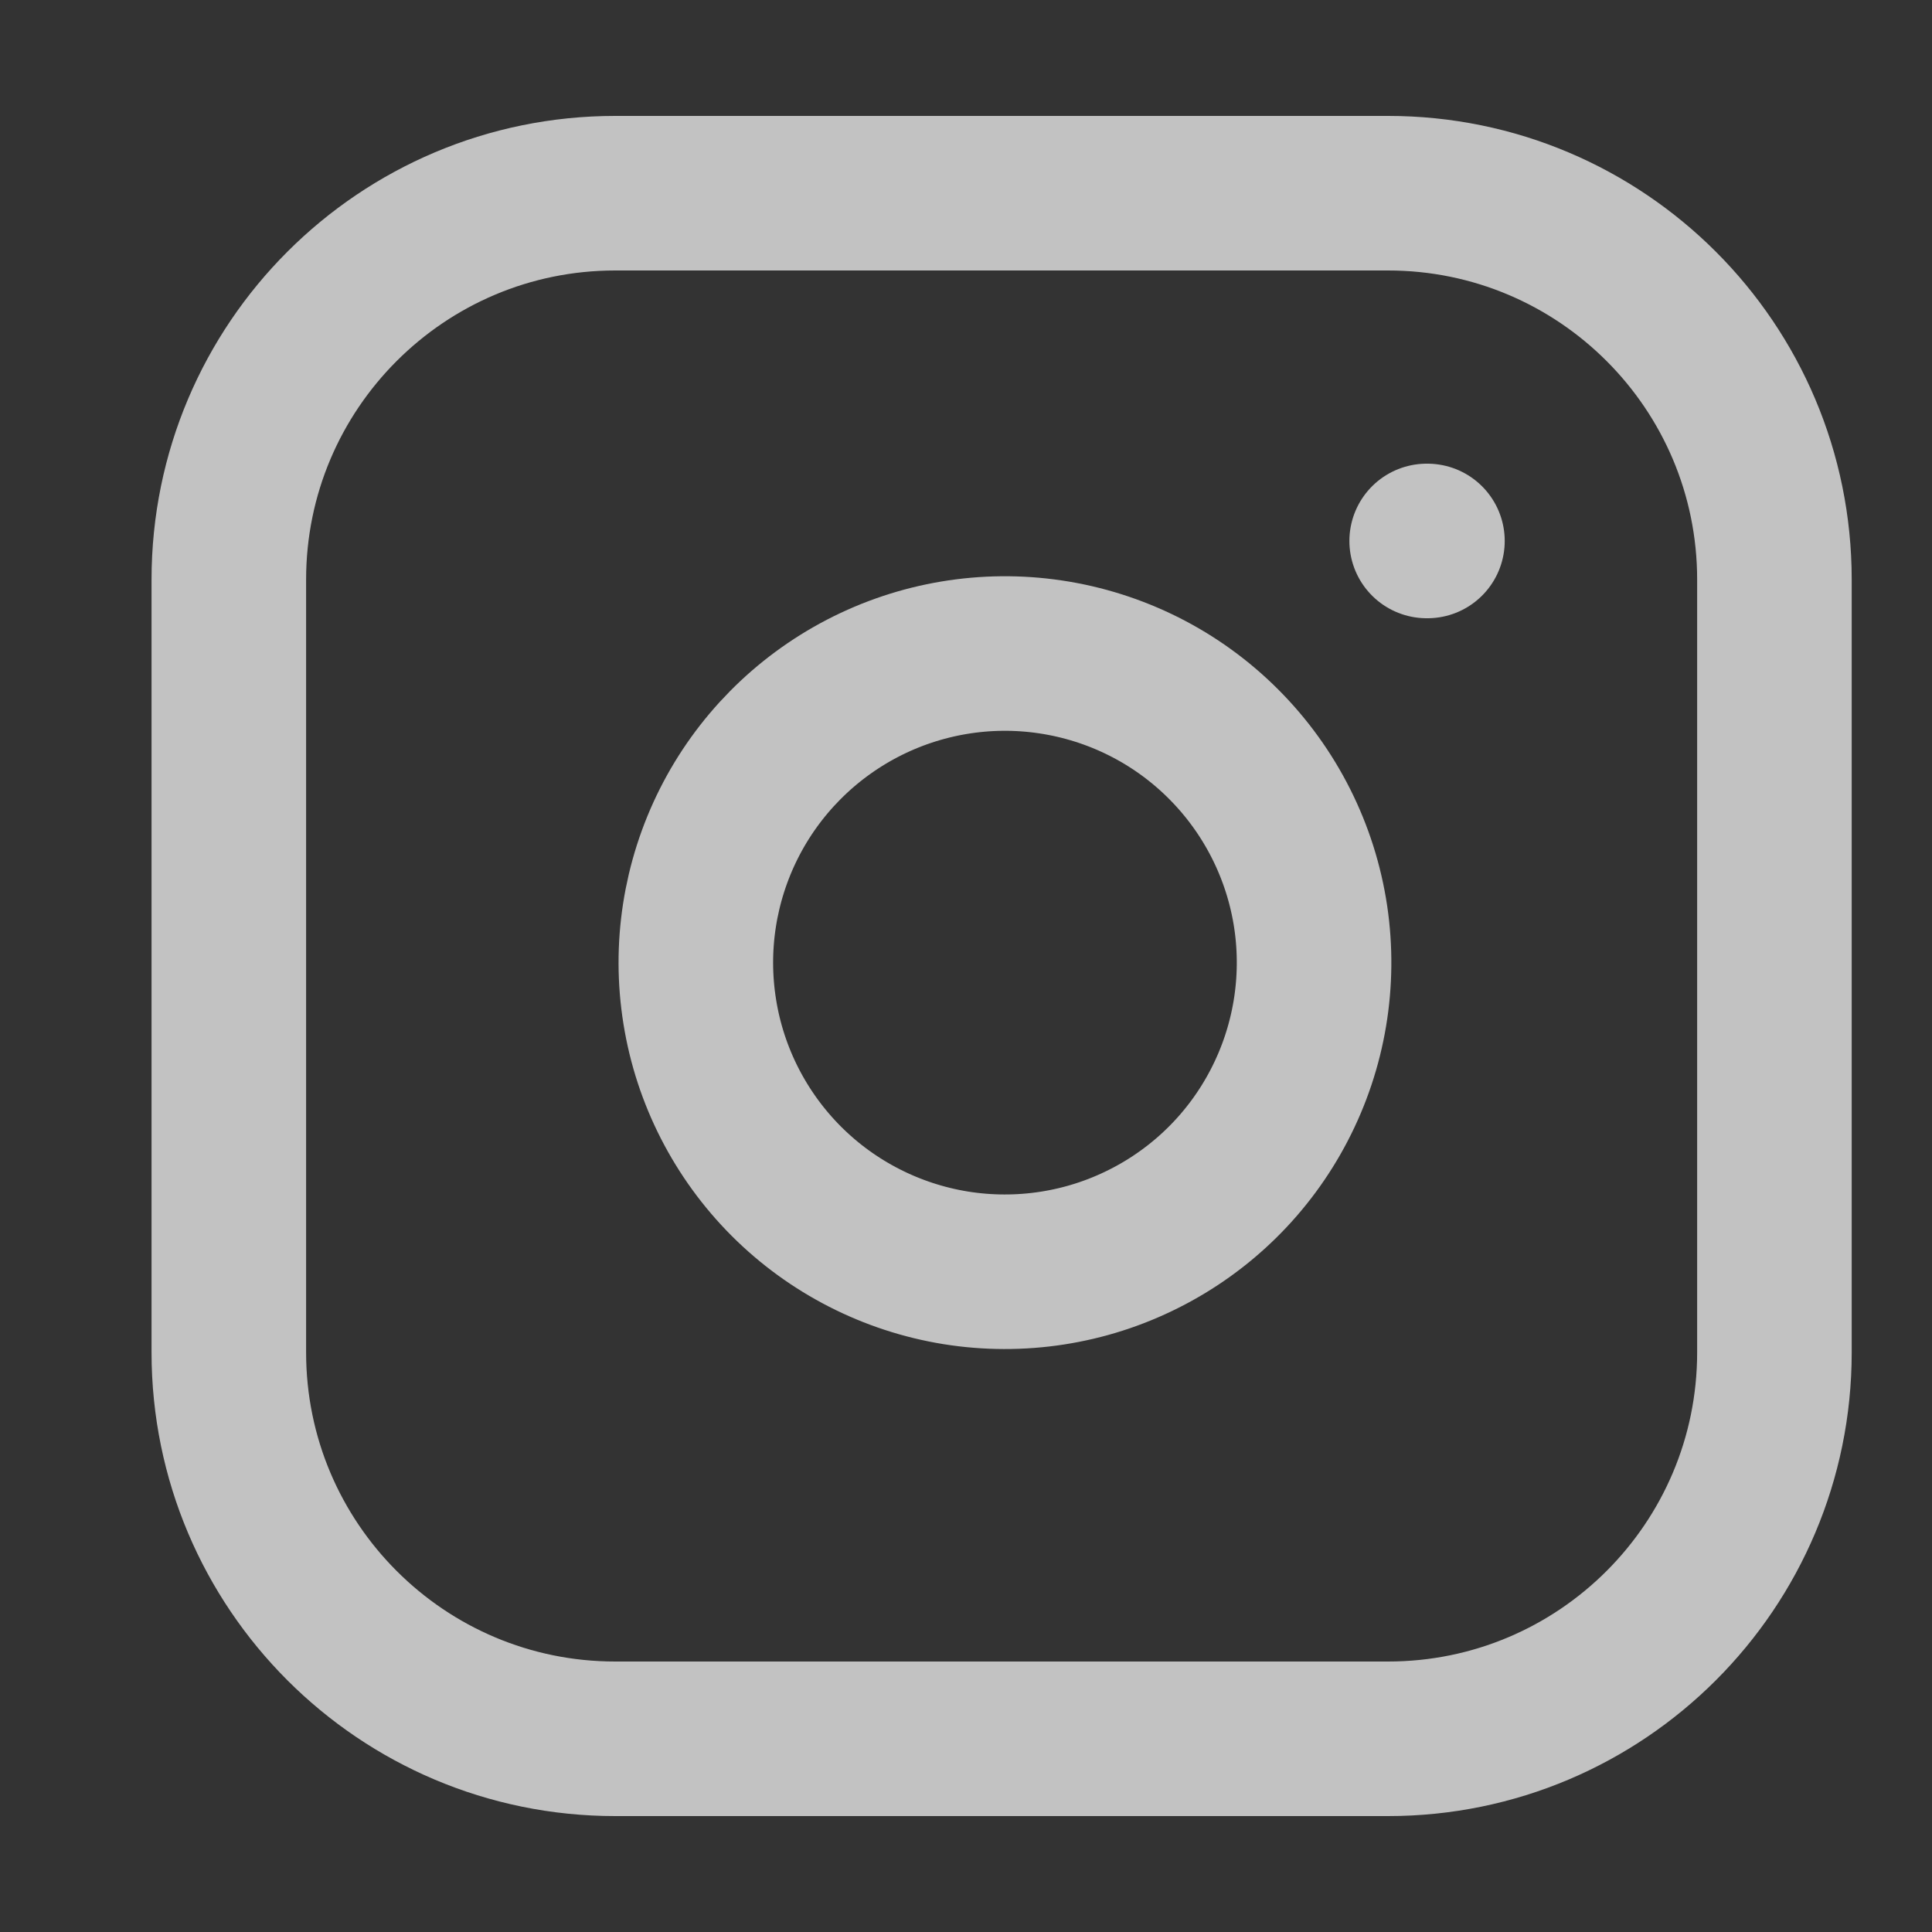 <svg width="25" height="25" viewBox="0 0 25 25" fill="none" xmlns="http://www.w3.org/2000/svg">
<rect x="0" y="0" width="25" height="25" fill="#333333" stroke="none"/>
<path d="M17.961 2.5H7.961C5.2 2.5 2.961 4.739 2.961 7.5V17.5C2.961 20.261 5.2 22.5 7.961 22.5H17.961C20.722 22.5 22.961 20.261 22.961 17.5V7.5C22.961 4.739 20.722 2.5 17.961 2.5Z" stroke="white" stroke-opacity="0.7" stroke-width="2" stroke-linecap="round" stroke-linejoin="round"/>
<path d="M16.961 11.87C17.084 12.702 16.942 13.552 16.554 14.299C16.167 15.046 15.554 15.651 14.802 16.029C14.051 16.408 13.199 16.539 12.368 16.406C11.538 16.272 10.77 15.88 10.175 15.285C9.581 14.69 9.188 13.923 9.055 13.092C8.921 12.261 9.053 11.41 9.431 10.658C9.809 9.907 10.415 9.294 11.162 8.906C11.908 8.519 12.758 8.376 13.591 8.5C14.44 8.626 15.226 9.021 15.832 9.628C16.439 10.235 16.835 11.021 16.961 11.87Z" stroke="white" stroke-opacity="0.7" stroke-width="2" stroke-linecap="round" stroke-linejoin="round"/>
<path d="M18.461 7H18.471" stroke="white" stroke-opacity="0.7" stroke-width="2" stroke-linecap="round" stroke-linejoin="round"/>
</svg>
